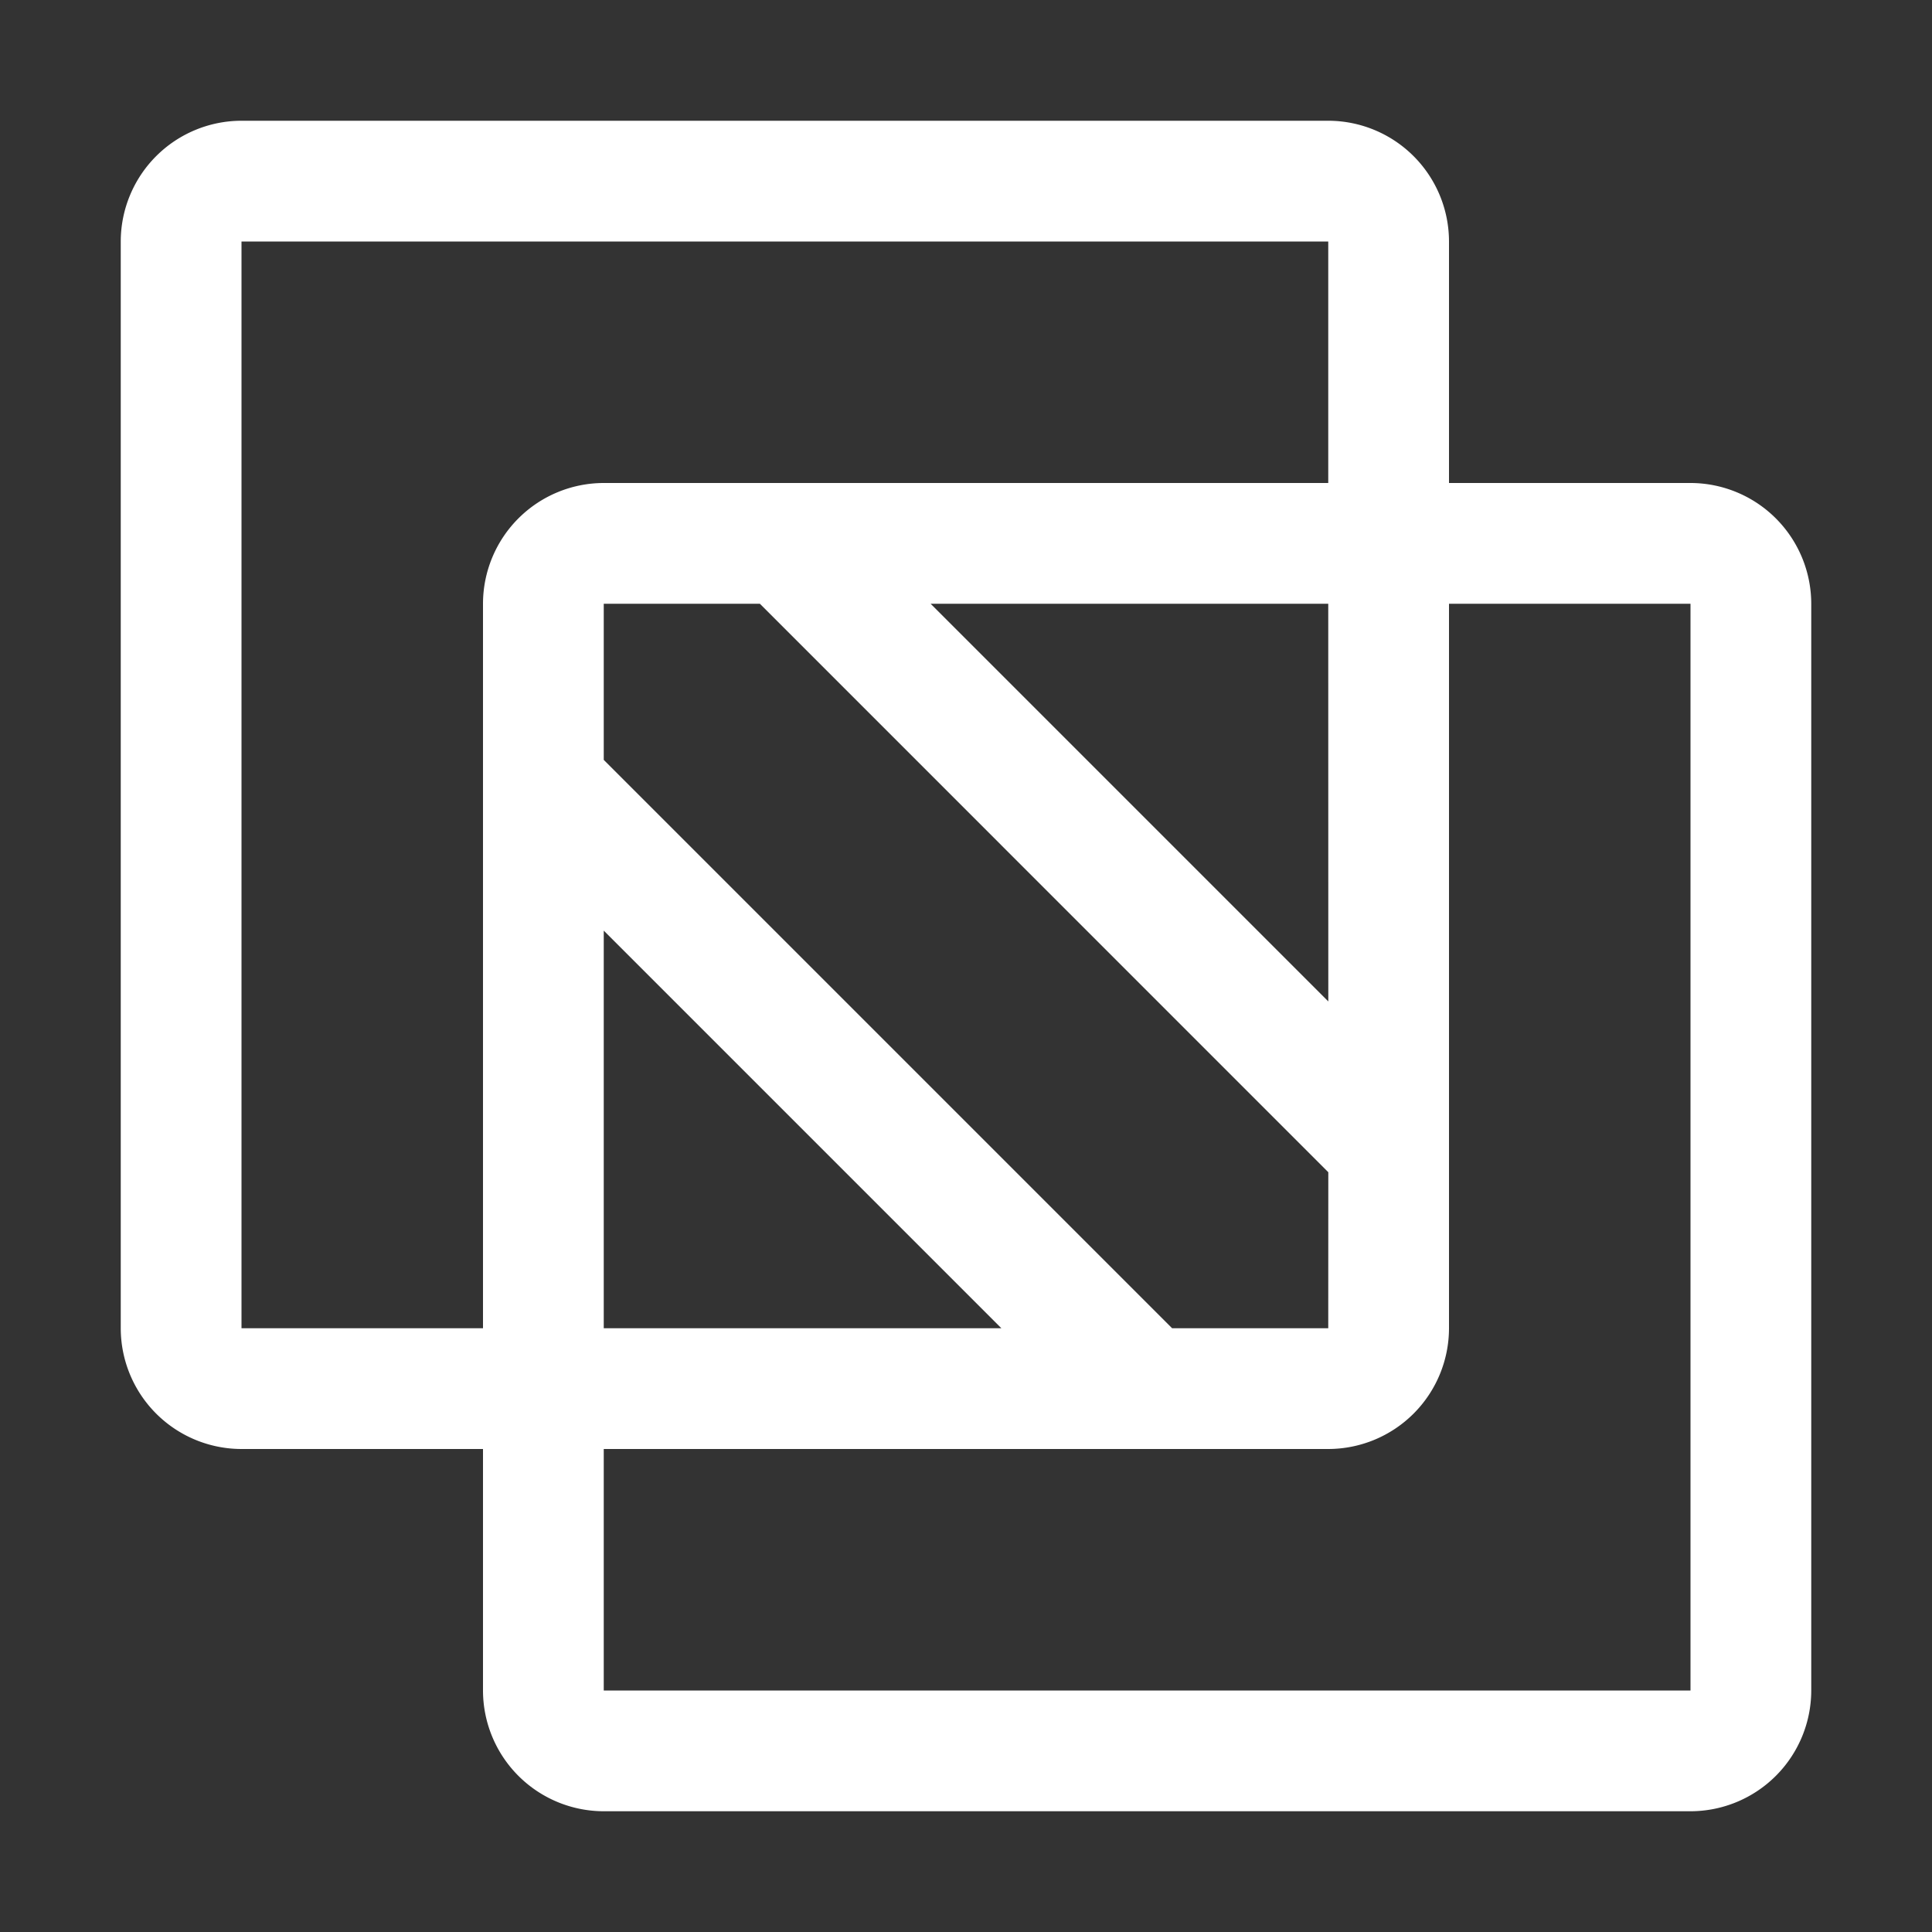 <svg xmlns="http://www.w3.org/2000/svg" viewBox="0 0 32 32" fill="white">
  <rect x="0" y="0" width="32" height="32" fill="#333333" stroke="none"/>
  <path d="M28,8H24V4a2.002,2.002,0,0,0-2-2H4A2.002,2.002,0,0,0,2,4V22a2.002,2.002,0,0,0,2,2H8v4a2.002,2.002,0,0,0,2,2H28a2.002,2.002,0,0,0,2-2V10A2.002,2.002,0,0,0,28,8ZM4,22V4H22V8H10a2.002,2.002,0,0,0-2,2V22Zm18,0H19.414L10,12.586V10h2.586l9.415,9.416ZM10,15.414,16.586,22H10ZM22.001,16.587,15.414,10H22ZM10,28V24H22a2.002,2.002,0,0,0,2-2V10h4V28Z" transform="translate(0 0)"/>
</svg>
